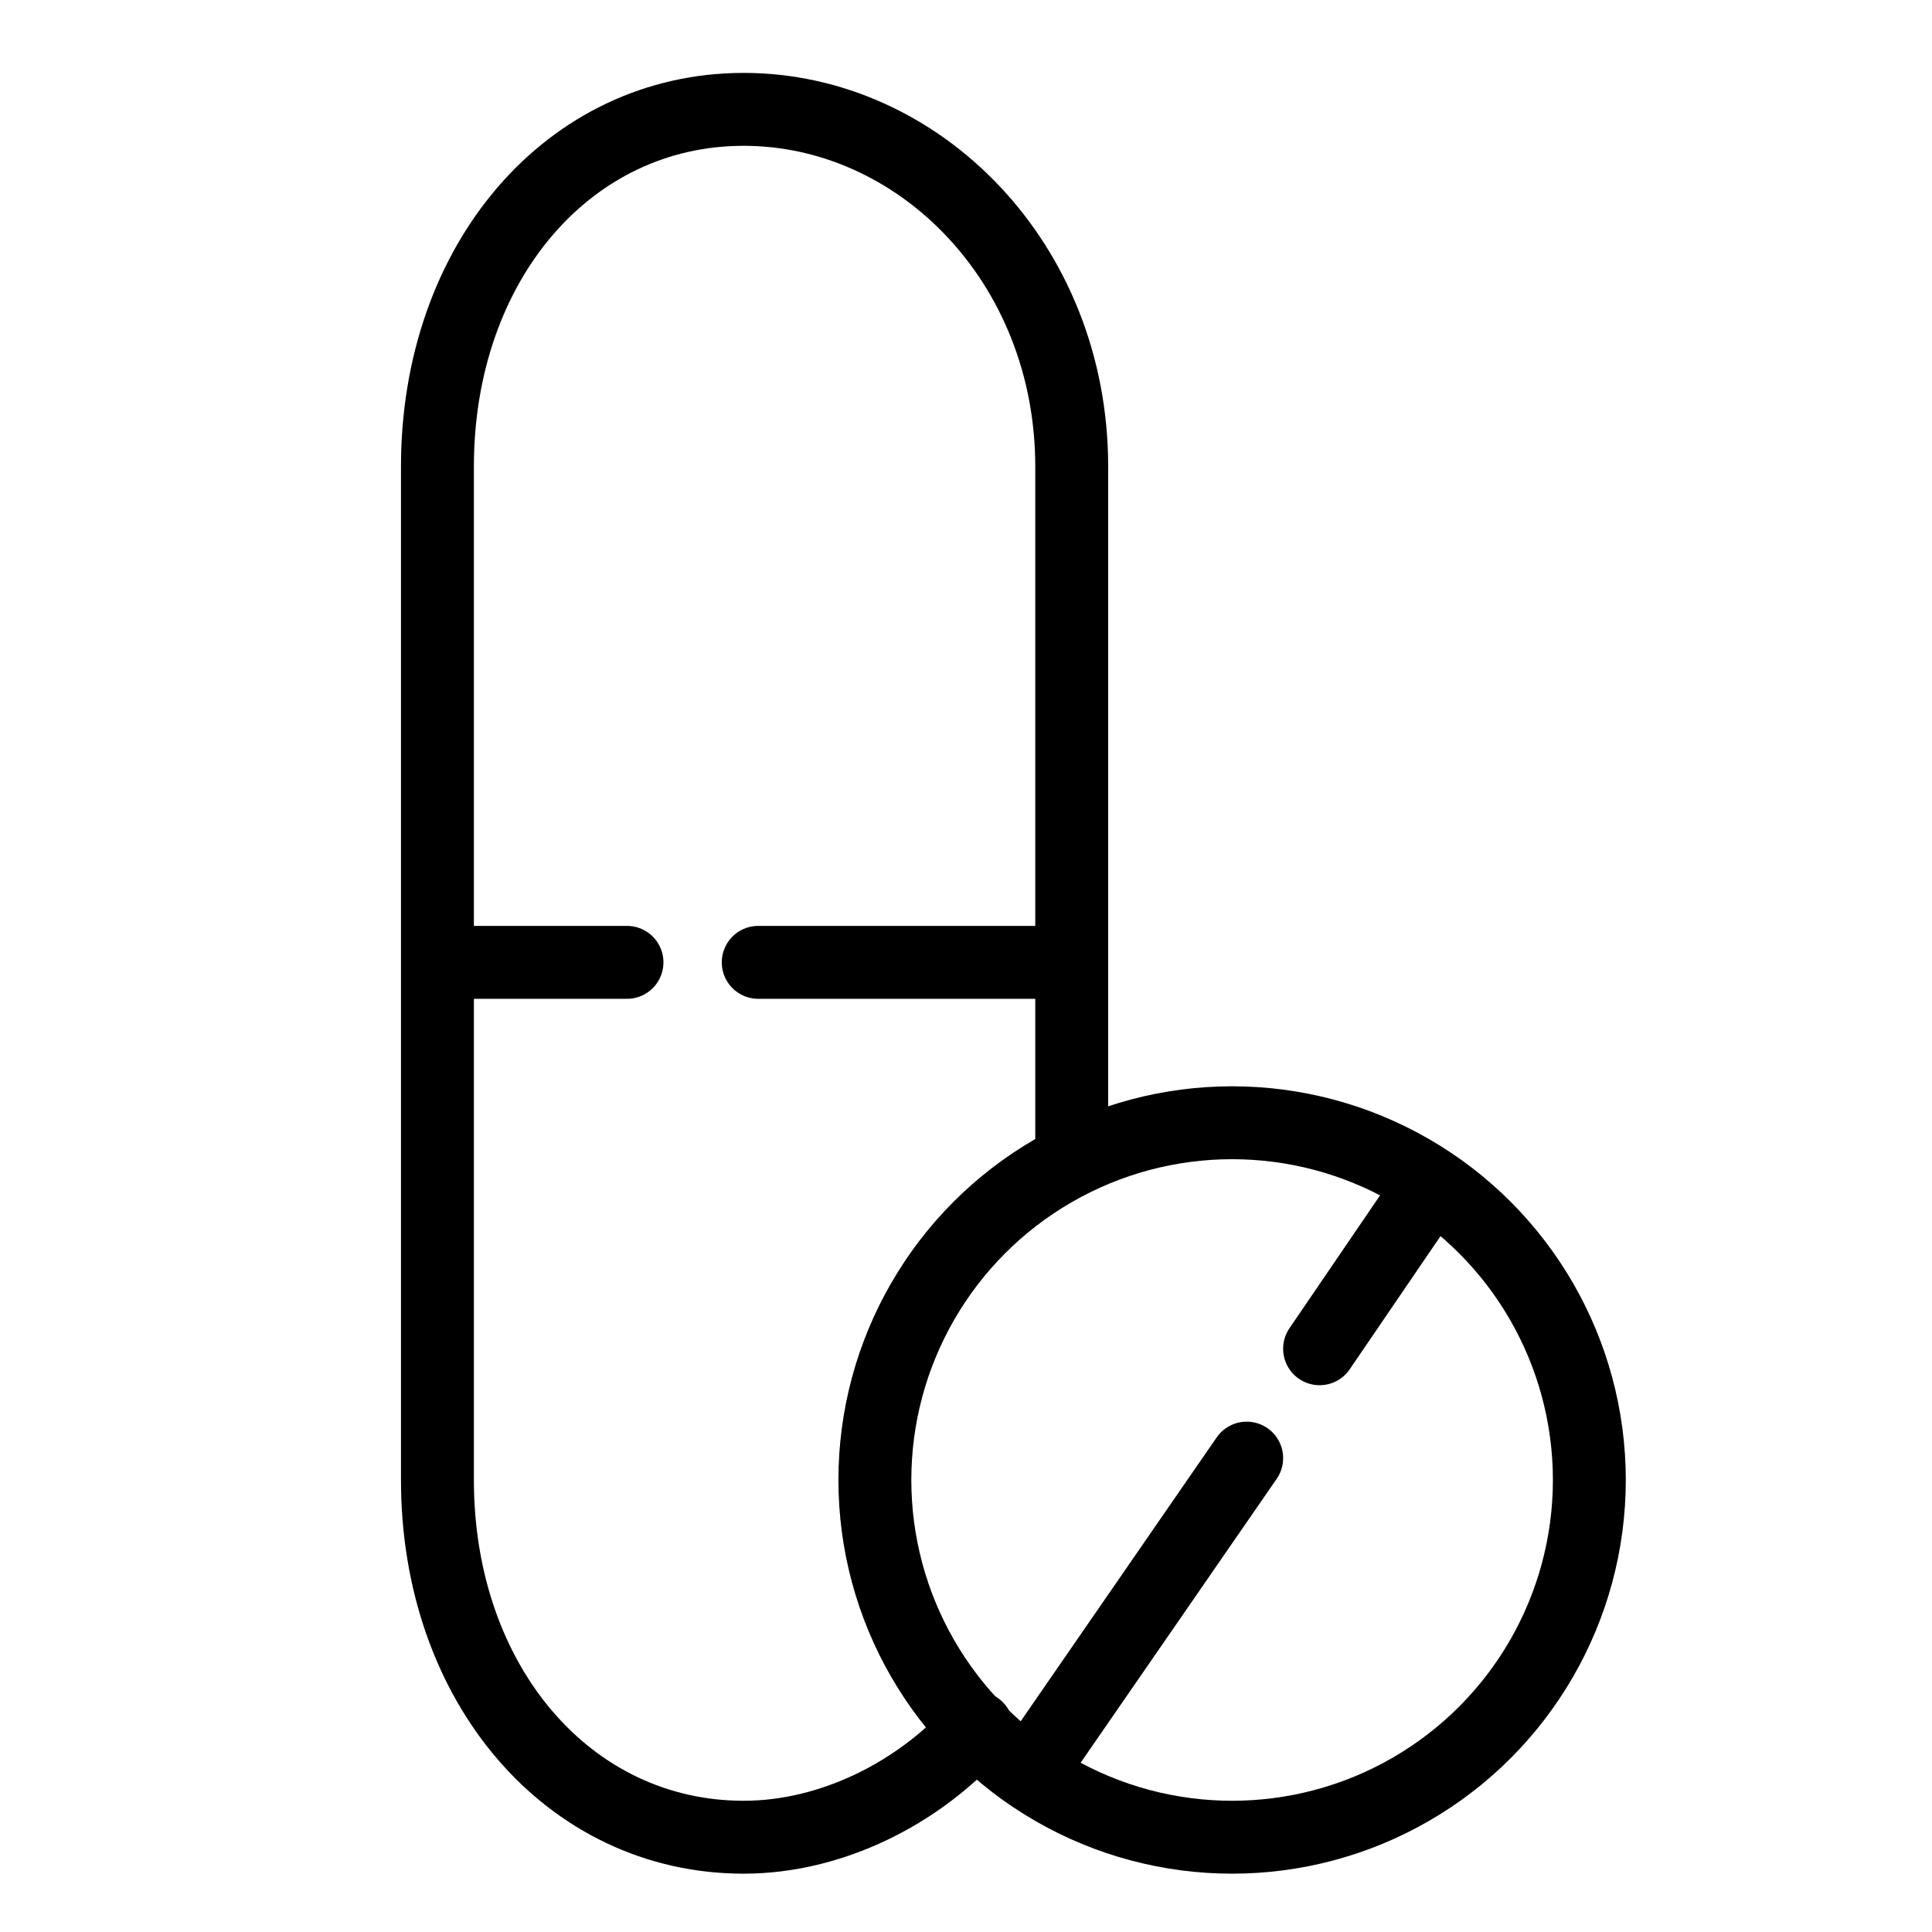 <svg viewBox="0 0 26.5 26.5" version="1.1" xmlns="http://www.w3.org/2000/svg" id="a">
  
  <defs>
    <style>
      .st0 {
        fill: none;
        stroke: #000;
        stroke-linecap: round;
        stroke-linejoin: round;
      }
    </style>
  </defs>
  <path d="M13.4,23.7c-.8.9-2,1.5-3.2,1.5-2.4,0-4.2-2.1-4.2-4.9V6.4c0-2.8,1.8-4.9,4.2-4.9s4.5,2.1,4.5,4.9v9.4" class="st0"></path>
  <line y2="13.2" x2="8.6" y1="13.2" x1="6.1" class="st0"></line>
  <line y2="13.2" x2="14.7" y1="13.2" x1="10.4" class="st0"></line>
  <circle r="4.9" cy="20.3" cx="16.9" class="st0"></circle>
  <line y2="20" x2="17.1" y1="24.2" x1="14.2" class="st0"></line>
  <line y2="16.3" x2="19.6" y1="18.5" x1="18.1" class="st0"></line>
</svg>
